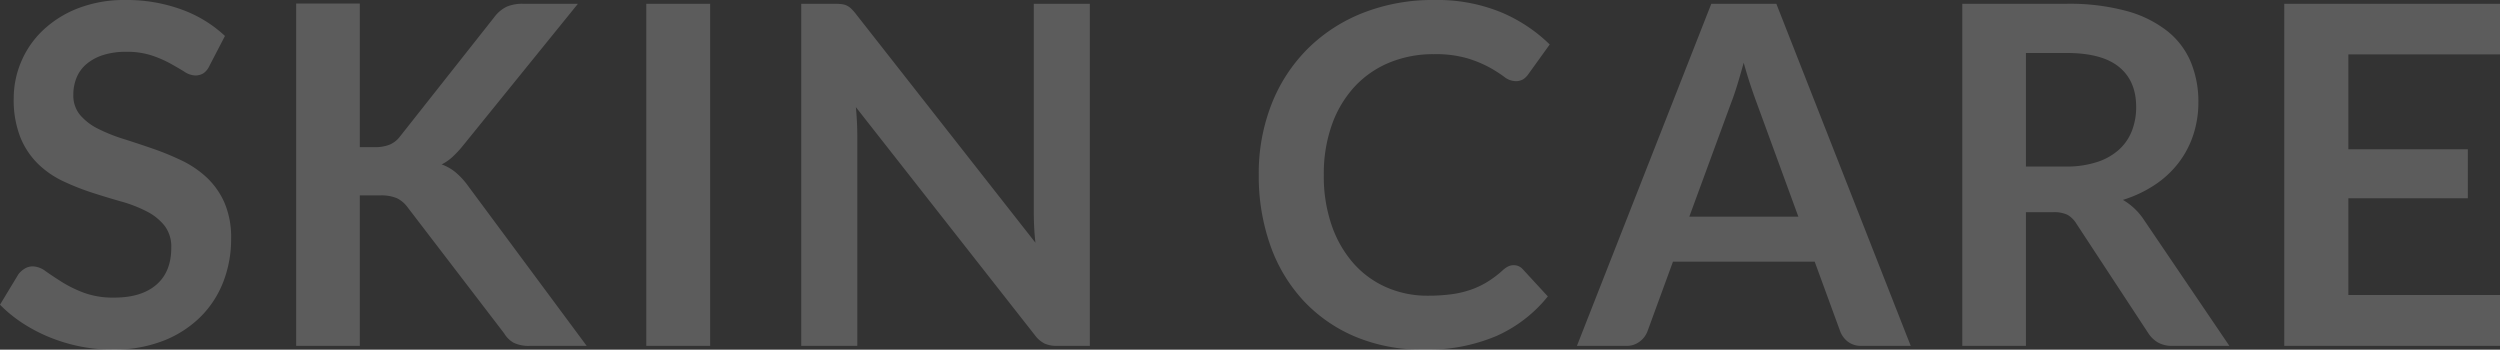 <svg xmlns="http://www.w3.org/2000/svg" width="528.4" height="73.9" viewBox="0 0 528.4 73.9">
  <rect x="0" y="0" width="528.4" height="73.9" fill="#333333" stroke="none"/>
  <path id="パス_5379" data-name="パス 5379" d="M-221.225-59.15A3.71,3.71,0,0,1-222.5-57.6a3.205,3.205,0,0,1-1.725.45,4.385,4.385,0,0,1-2.25-.775q-1.25-.775-2.95-1.725a24.089,24.089,0,0,0-3.975-1.725,16.707,16.707,0,0,0-5.375-.775,15.8,15.8,0,0,0-4.875.675,10.321,10.321,0,0,0-3.5,1.875,7.493,7.493,0,0,0-2.125,2.875,9.438,9.438,0,0,0-.7,3.675,6.39,6.39,0,0,0,1.425,4.25,11.9,11.9,0,0,0,3.775,2.9,35.034,35.034,0,0,0,5.35,2.15q3,.95,6.125,2.025a58.985,58.985,0,0,1,6.125,2.5,21.227,21.227,0,0,1,5.35,3.6A16.316,16.316,0,0,1-218.05-30.3a18.492,18.492,0,0,1,1.425,7.65,24.925,24.925,0,0,1-1.675,9.175,21.167,21.167,0,0,1-4.9,7.45,23.08,23.08,0,0,1-7.875,5A28.992,28.992,0,0,1-241.725.8a34.341,34.341,0,0,1-6.8-.675A35.8,35.8,0,0,1-254.95-1.8a33.547,33.547,0,0,1-5.75-3,28.294,28.294,0,0,1-4.775-3.9l3.9-6.45a4.977,4.977,0,0,1,1.325-1.175,3.236,3.236,0,0,1,1.725-.475,4.77,4.77,0,0,1,2.7,1.025q1.45,1.025,3.425,2.275a26.282,26.282,0,0,0,4.65,2.275,17.977,17.977,0,0,0,6.425,1.025q5.75,0,8.9-2.725t3.15-7.825A7.266,7.266,0,0,0-230.7-25.4a11.5,11.5,0,0,0-3.775-3.025,28.186,28.186,0,0,0-5.35-2.075q-3-.85-6.1-1.85a52.6,52.6,0,0,1-6.1-2.4,19.761,19.761,0,0,1-5.35-3.65,16.607,16.607,0,0,1-3.775-5.625,21.437,21.437,0,0,1-1.425-8.325A19.706,19.706,0,0,1-261-60.05a19.713,19.713,0,0,1,4.6-6.65,22.706,22.706,0,0,1,7.425-4.65,27.029,27.029,0,0,1,10.05-1.75,33.726,33.726,0,0,1,11.8,2,26.639,26.639,0,0,1,9.2,5.6Zm31.8,17.15h3.15a8.18,8.18,0,0,0,3.15-.525,5.331,5.331,0,0,0,2.15-1.675l19.95-25.25a7.241,7.241,0,0,1,2.625-2.225,8.417,8.417,0,0,1,3.475-.625h11.6l-24.35,30.05a22.037,22.037,0,0,1-2.2,2.35,10.043,10.043,0,0,1-2.25,1.55,9.935,9.935,0,0,1,2.975,1.7,15.7,15.7,0,0,1,2.575,2.8L-141.475,0h-11.9a7.384,7.384,0,0,1-3.575-.675,5.6,5.6,0,0,1-1.975-1.975l-20.45-26.7a6.059,6.059,0,0,0-2.25-1.875,8.736,8.736,0,0,0-3.55-.575h-4.25V0h-13.45V-72.35h13.45Zm74.05,42h-13.5V-72.3h13.5Zm26.3-72.3a12.438,12.438,0,0,1,1.5.075,3.515,3.515,0,0,1,1.075.3,3.606,3.606,0,0,1,.925.65,10.42,10.42,0,0,1,1,1.125l37.95,48.35q-.2-1.75-.275-3.425t-.075-3.125V-72.3h11.85V0h-6.95a6.162,6.162,0,0,1-2.65-.5,5.9,5.9,0,0,1-2.05-1.8l-37.8-48.15q.15,1.6.225,3.175t.075,2.875V0h-11.85V-72.3ZM54.475-17.05a2.523,2.523,0,0,1,1.9.85l5.3,5.75A29.109,29.109,0,0,1,50.85-2.1,37.3,37.3,0,0,1,35.425.8,36.449,36.449,0,0,1,20.95-1.95,31.9,31.9,0,0,1,9.975-9.6,33.491,33.491,0,0,1,3-21.3,43.918,43.918,0,0,1,.575-36.15a39.971,39.971,0,0,1,2.7-14.925,34.2,34.2,0,0,1,7.6-11.675A34.4,34.4,0,0,1,22.6-70.375,40.311,40.311,0,0,1,37.675-73.1,35.6,35.6,0,0,1,51.75-70.525,32.893,32.893,0,0,1,62.075-63.7l-4.5,6.25A4.083,4.083,0,0,1,56.55-56.4a2.905,2.905,0,0,1-1.725.45,3.932,3.932,0,0,1-2.35-.9,29.092,29.092,0,0,0-3.05-1.95,24.862,24.862,0,0,0-4.675-1.95,24.057,24.057,0,0,0-7.175-.9A24.212,24.212,0,0,0,28.2-59.875,20.837,20.837,0,0,0,20.85-54.8a23.35,23.35,0,0,0-4.8,8.025A30.822,30.822,0,0,0,14.325-36.15,31.671,31.671,0,0,0,16.05-25.3a23.855,23.855,0,0,0,4.675,8,19.962,19.962,0,0,0,6.95,4.975,21.483,21.483,0,0,0,8.6,1.725,37.462,37.462,0,0,0,4.975-.3,21.12,21.12,0,0,0,4.1-.95,18.2,18.2,0,0,0,3.55-1.675,22.181,22.181,0,0,0,3.325-2.525,4.741,4.741,0,0,1,1.05-.725A2.645,2.645,0,0,1,54.475-17.05ZM138.375,0h-10.4A4.545,4.545,0,0,1,125.1-.875a4.975,4.975,0,0,1-1.625-2.175l-5.4-14.75H88.125l-5.4,14.75A4.733,4.733,0,0,1,81.15-.95,4.426,4.426,0,0,1,78.275,0H67.825l28.4-72.3h13.75Zm-46.8-27.3h23.05l-8.8-24.05q-.6-1.6-1.325-3.775t-1.425-4.725q-.7,2.55-1.375,4.75t-1.325,3.85Zm71.15-.95V0h-13.45V-72.3h22.05A46.055,46.055,0,0,1,184-70.775a24.152,24.152,0,0,1,8.65,4.275,16.5,16.5,0,0,1,4.95,6.575,21.922,21.922,0,0,1,1.575,8.425,21.832,21.832,0,0,1-1.075,6.9,19.968,19.968,0,0,1-3.1,5.9,20.893,20.893,0,0,1-5,4.65,26.21,26.21,0,0,1-6.775,3.2,13.326,13.326,0,0,1,4.4,4.15L205.725,0h-12.1a5.908,5.908,0,0,1-2.975-.7,6.082,6.082,0,0,1-2.075-2l-15.2-23.15A5.334,5.334,0,0,0,171.5-27.7a6.569,6.569,0,0,0-3.025-.55Zm0-9.65h8.4a20.817,20.817,0,0,0,6.625-.95,12.807,12.807,0,0,0,4.65-2.625,10.543,10.543,0,0,0,2.725-3.975,13.744,13.744,0,0,0,.9-5.05q0-5.5-3.625-8.45T171.325-61.9h-8.6Zm100.2-34.4v10.7h-32.05v20.05h25.25V-31.2h-25.25v20.45h32.05V0h-45.6V-72.3Z" transform="translate(265.475 73.1)" fill="rgba(255,255,255,0.2)"/>
</svg>
